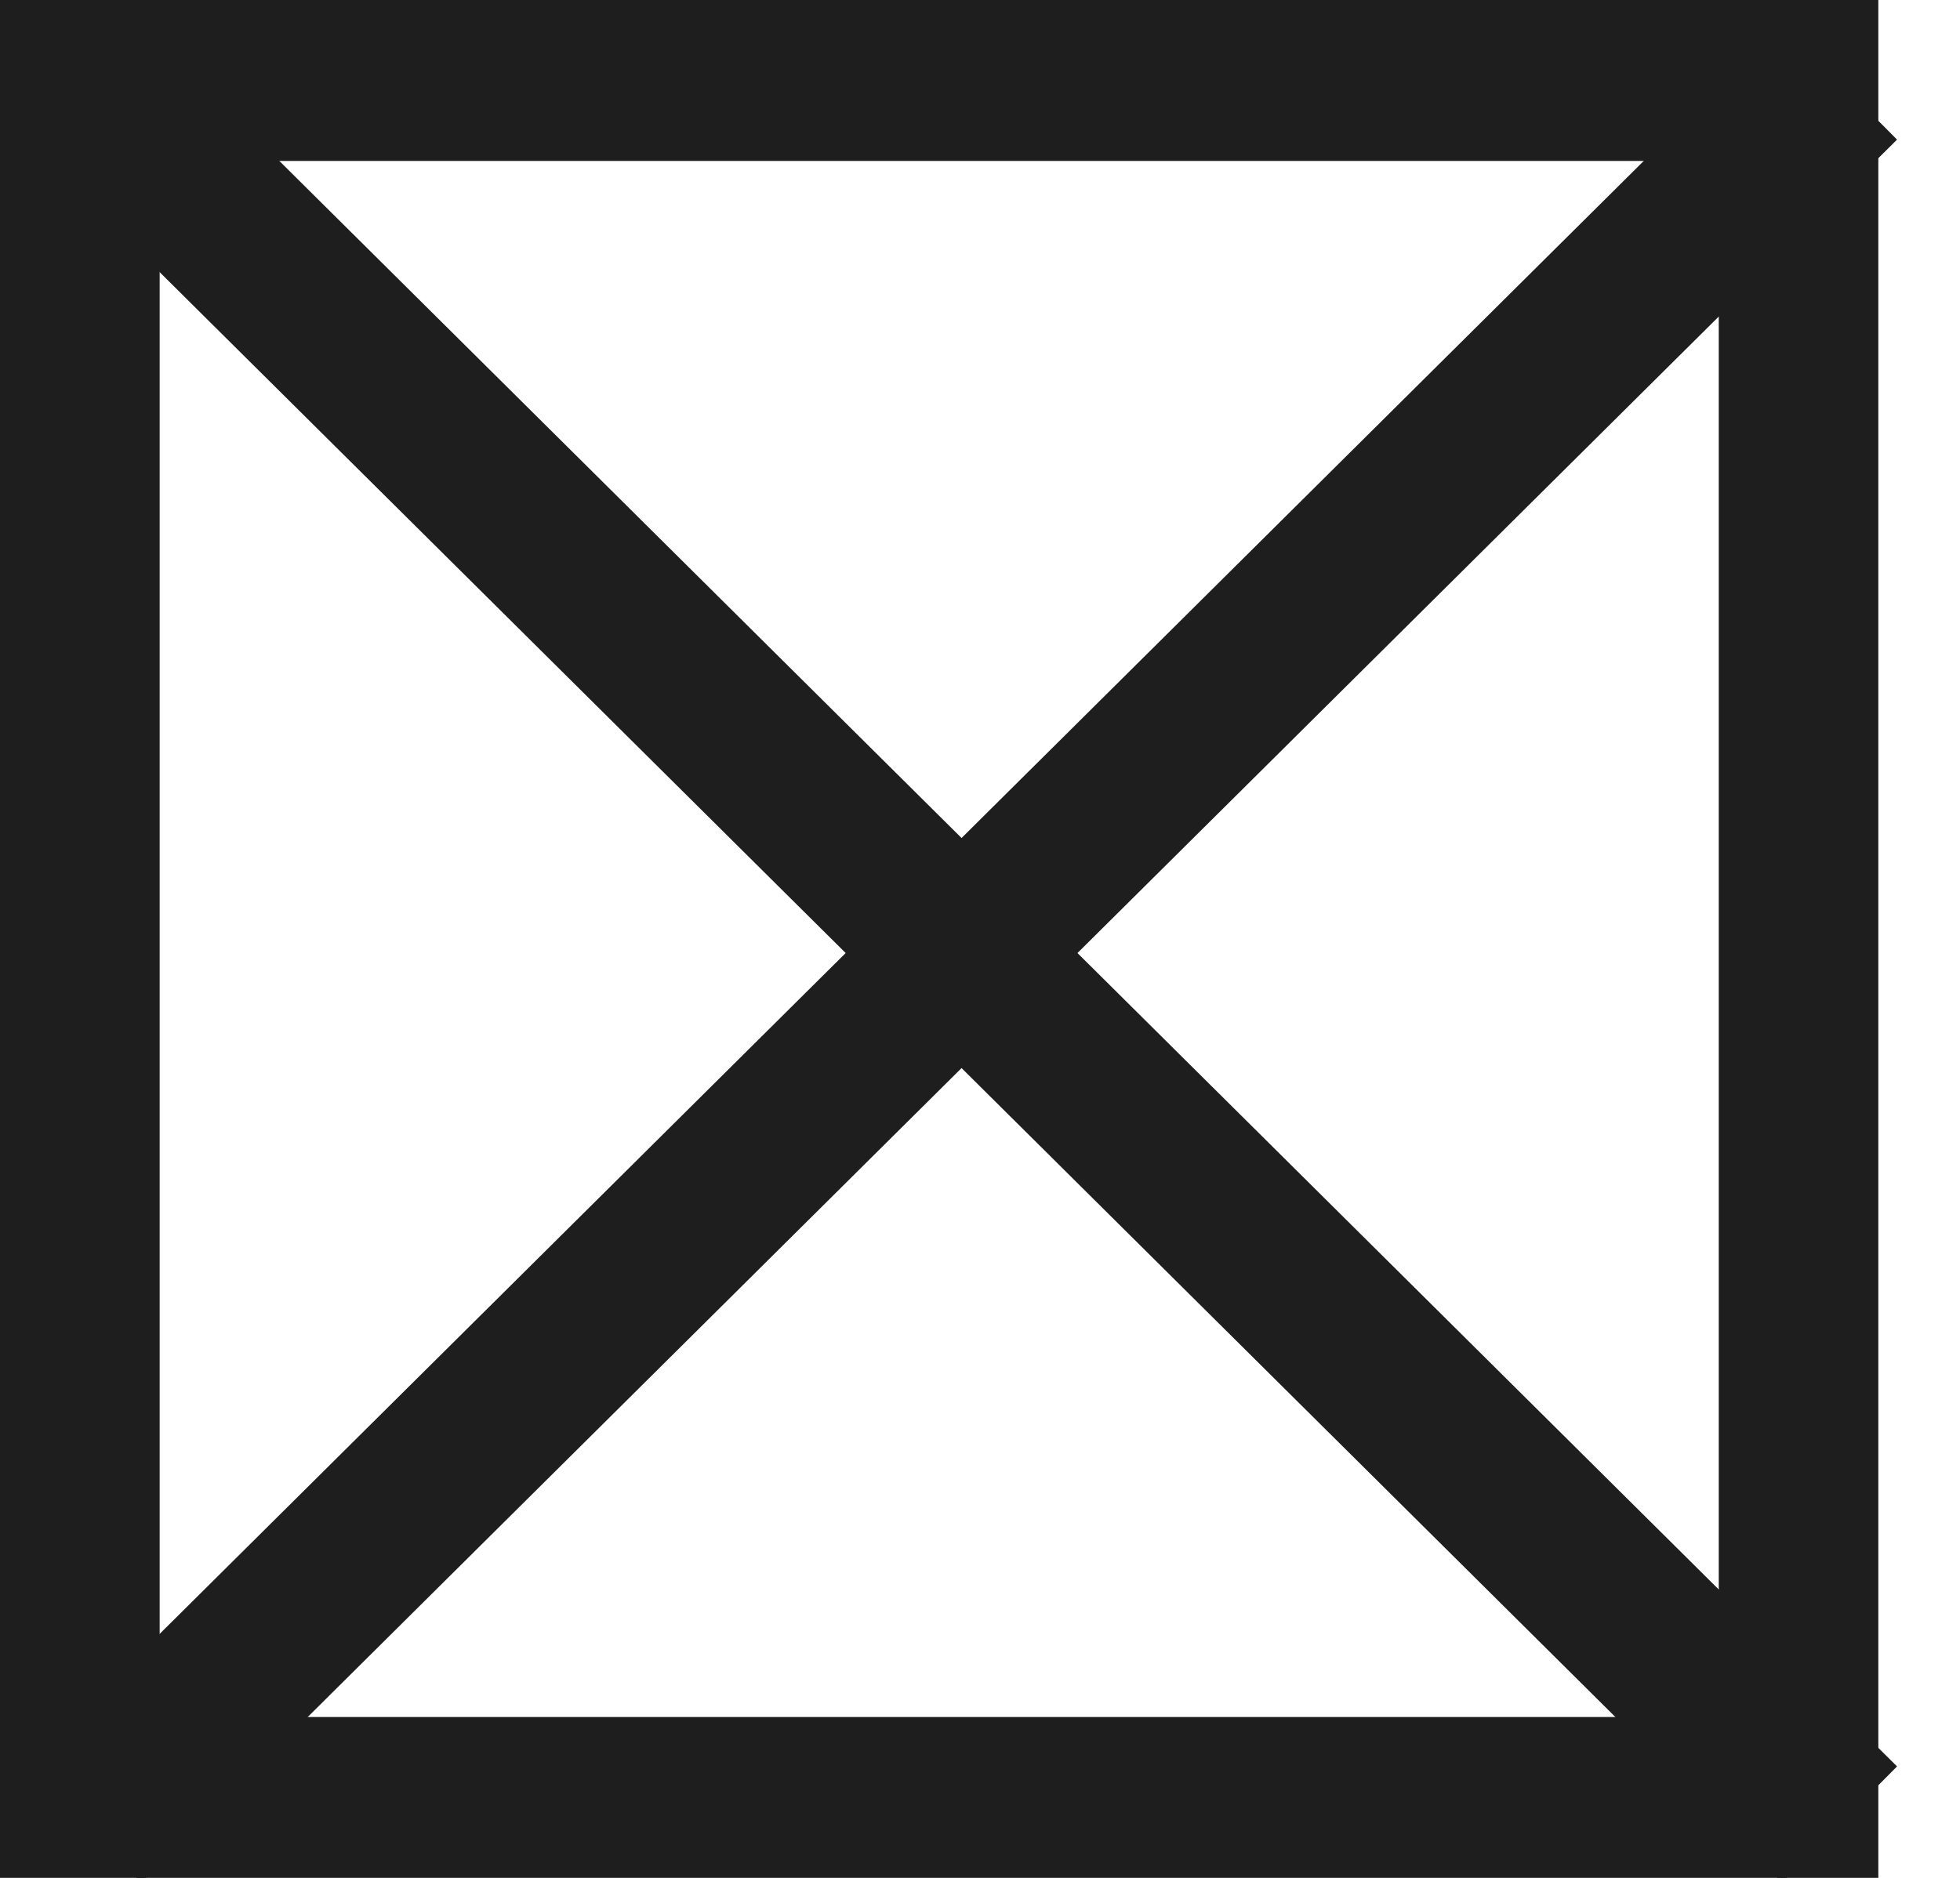 <?xml version="1.0" encoding="UTF-8"?>
<svg width="24px" height="23px" viewBox="0 0 24 23" version="1.1" xmlns="http://www.w3.org/2000/svg" xmlns:xlink="http://www.w3.org/1999/xlink">
    <g id="Техничка" stroke="none" stroke-width="1" fill="none" fill-rule="evenodd">
        <g transform="translate(-1693, -1146)" fill="#1E1E1E" id="Group-19">
            <g transform="translate(1688, 220)">
                <g id="Page-1-Copy-24" transform="translate(5, 926)">
                    <polygon id="Fill-1" points="0.32 21.635 1.728 23.055 23.229 1.71 21.82 0.291"></polygon>
                    <polygon id="Fill-2" points="0.32 1.71 21.82 23.055 23.229 21.635 1.728 0.291"></polygon>
                    <path d="M0,23 L23,23 L23,-0 L0,-0 L0,23 Z M1.955,21.03 L21.046,21.03 L21.046,1.971 L1.955,1.971 L1.955,21.03 Z" id="Fill-3"></path>
                </g>
            </g>
        </g>
    </g>
</svg>